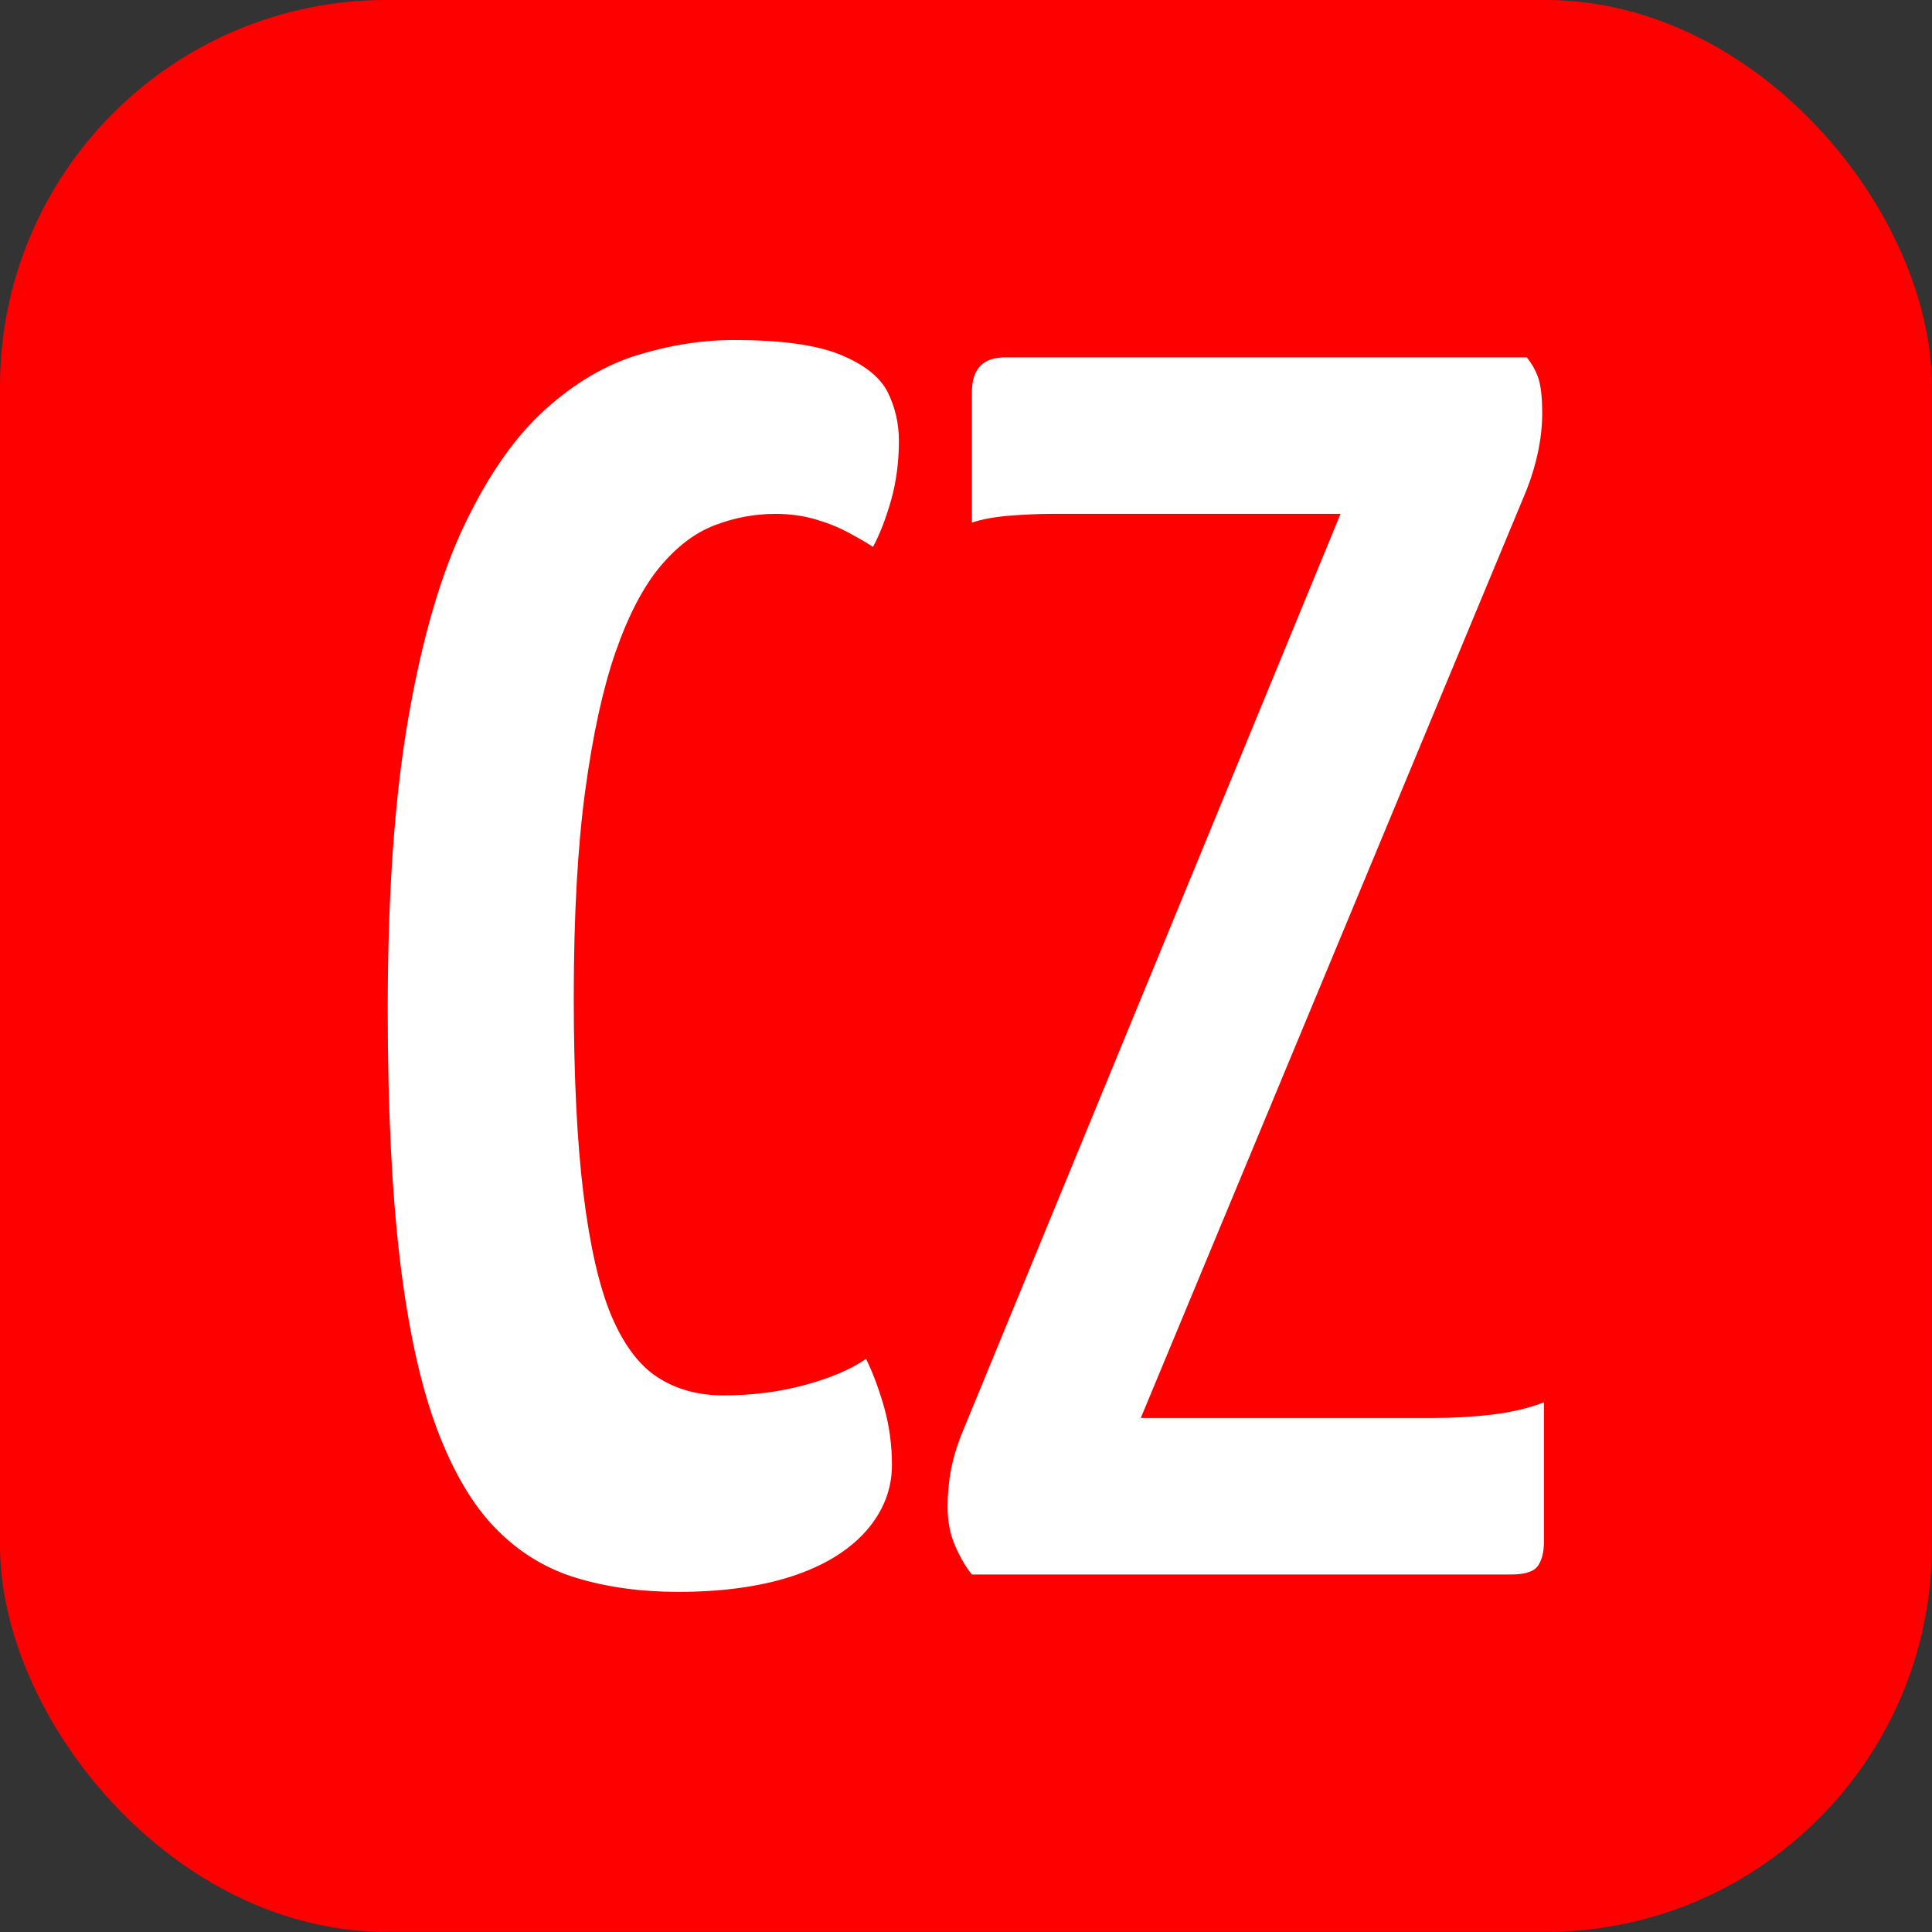 <svg xmlns="http://www.w3.org/2000/svg" version="1.1" xmlns:xlink="http://www.w3.org/1999/xlink" xmlns:svgjs="http://svgjs.com/svgjs" width="1000" height="1000"><rect width="100%" height="100%" fill="#333333" stroke="none"/><style>
    #light-icon {
      display: inline;
    }
    #dark-icon {
      display: none;
    }

    @media (prefers-color-scheme: dark) {
      #light-icon {
        display: none;
      }
      #dark-icon {
        display: inline;
      }
    }
  </style><g id="light-icon"><svg xmlns="http://www.w3.org/2000/svg" version="1.1" xmlns:xlink="http://www.w3.org/1999/xlink" xmlns:svgjs="http://svgjs.com/svgjs" width="1000" height="1000"><g transform="matrix(3.906,0,0,3.906,0,0)" style="filter: contrast(1) brightness(1)"><svg xmlns="http://www.w3.org/2000/svg" version="1.1" xmlns:xlink="http://www.w3.org/1999/xlink" xmlns:svgjs="http://svgjs.com/svgjs" width="256" height="256"><svg xmlns="http://www.w3.org/2000/svg" width="256" height="256" viewBox="0 0 100 100"><rect width="100" height="100" rx="20" fill="#ff0000"></rect><path fill="#fff" d="M35.10 82.40L35.10 82.40Q32.22 82.40 29.84 81.68Q27.45 80.96 25.65 79.11Q23.85 77.27 22.59 73.89Q21.34 70.52 20.70 65.21Q20.07 59.90 20.07 52.25L20.07 52.25Q20.07 43.25 21.15 37.09Q22.23 30.92 24.08 27.09Q25.92 23.27 28.22 21.20Q30.52 19.13 33.03 18.37Q35.55 17.60 37.98 17.60L37.98 17.60Q41.67 17.60 43.52 18.37Q45.36 19.13 45.95 20.30Q46.53 21.47 46.53 22.82L46.53 22.82Q46.53 24.44 46.13 25.88Q45.72 27.32 45.19 28.31L45.19 28.31Q44.64 27.95 43.88 27.55Q43.11 27.14 42.17 26.87Q41.22 26.60 40.14 26.60L40.14 26.60Q38.52 26.60 36.99 27.19Q35.47 27.77 34.16 29.34Q32.85 30.92 31.86 33.76Q30.88 36.59 30.29 40.95Q29.70 45.32 29.70 51.62L29.70 51.62Q29.70 57.74 30.20 61.79Q30.70 65.84 31.64 68.09Q32.59 70.34 34.02 71.28Q35.47 72.23 37.44 72.23L37.44 72.23Q39.69 72.23 41.67 71.69Q43.66 71.15 44.83 70.34L44.83 70.34Q45.36 71.42 45.77 72.86Q46.17 74.30 46.17 75.83L46.17 75.83Q46.17 77.72 44.83 79.25Q43.47 80.78 41 81.59Q38.52 82.40 35.10 82.40ZM78.22 81.50L50.31 81.50Q49.86 80.96 49.46 80.06Q49.05 79.16 49.05 77.99L49.05 77.99Q49.05 77 49.23 76.06Q49.41 75.11 49.86 74.03L49.86 74.03L69.39 26.60L54.45 26.60Q53.46 26.60 52.30 26.69Q51.13 26.78 50.31 27.05L50.31 27.05L50.31 20.30Q50.31 18.50 52.02 18.50L52.02 18.50L79.03 18.50Q79.47 19.04 79.66 19.67Q79.83 20.30 79.83 21.38L79.83 21.38Q79.83 23.27 79.03 25.34L79.03 25.34L59.05 73.40L74.16 73.40Q75.78 73.40 77.27 73.22Q78.75 73.04 79.92 72.59L79.92 72.59L79.92 79.79Q79.92 80.60 79.61 81.05Q79.30 81.50 78.22 81.50L78.22 81.50Z"></path></svg></svg></g></svg></g><g id="dark-icon"><svg xmlns="http://www.w3.org/2000/svg" version="1.1" xmlns:xlink="http://www.w3.org/1999/xlink" xmlns:svgjs="http://svgjs.com/svgjs" width="1000" height="1000"><rect width="1000" height="1000" rx="500" ry="500" fill="#ffffff"></rect><g transform="matrix(3.906,0,0,3.906,0,0)"><svg xmlns="http://www.w3.org/2000/svg" version="1.1" xmlns:xlink="http://www.w3.org/1999/xlink" xmlns:svgjs="http://svgjs.com/svgjs" width="256" height="256"><svg xmlns="http://www.w3.org/2000/svg" width="256" height="256" viewBox="0 0 100 100"><rect width="100" height="100" rx="20" fill="#ffffff"></rect><path fill="#ff0000" d="M35.10 82.40L35.10 82.40Q32.22 82.40 29.84 81.68Q27.45 80.96 25.65 79.11Q23.85 77.27 22.59 73.89Q21.34 70.52 20.70 65.21Q20.07 59.90 20.07 52.25L20.07 52.25Q20.07 43.25 21.15 37.09Q22.23 30.92 24.08 27.09Q25.92 23.27 28.22 21.20Q30.52 19.13 33.03 18.37Q35.55 17.60 37.98 17.60L37.98 17.60Q41.67 17.60 43.52 18.37Q45.36 19.13 45.95 20.30Q46.53 21.47 46.53 22.82L46.53 22.82Q46.53 24.44 46.13 25.88Q45.72 27.32 45.19 28.31L45.19 28.31Q44.64 27.95 43.88 27.55Q43.11 27.14 42.17 26.87Q41.22 26.60 40.14 26.60L40.14 26.60Q38.52 26.60 36.99 27.19Q35.47 27.77 34.16 29.34Q32.85 30.92 31.86 33.76Q30.88 36.59 30.29 40.95Q29.70 45.32 29.70 51.62L29.70 51.62Q29.70 57.74 30.20 61.79Q30.70 65.84 31.64 68.09Q32.59 70.34 34.02 71.28Q35.47 72.23 37.44 72.23L37.44 72.23Q39.69 72.23 41.67 71.69Q43.66 71.15 44.83 70.34L44.83 70.34Q45.36 71.42 45.77 72.86Q46.17 74.30 46.17 75.83L46.17 75.83Q46.17 77.72 44.83 79.25Q43.47 80.78 41 81.59Q38.52 82.40 35.10 82.40ZM78.22 81.50L50.31 81.50Q49.86 80.96 49.46 80.06Q49.05 79.16 49.05 77.99L49.05 77.99Q49.05 77 49.23 76.06Q49.41 75.11 49.86 74.03L49.86 74.03L69.39 26.60L54.45 26.60Q53.46 26.60 52.30 26.69Q51.13 26.78 50.31 27.05L50.31 27.05L50.31 20.30Q50.31 18.50 52.02 18.50L52.02 18.50L79.03 18.50Q79.47 19.04 79.66 19.67Q79.83 20.30 79.83 21.38L79.83 21.38Q79.83 23.27 79.03 25.34L79.03 25.34L59.05 73.40L74.16 73.40Q75.78 73.40 77.27 73.22Q78.75 73.04 79.92 72.59L79.92 72.59L79.92 79.79Q79.92 80.60 79.61 81.05Q79.30 81.50 78.22 81.50L78.22 81.50Z"></path></svg></svg></g></svg></g></svg>